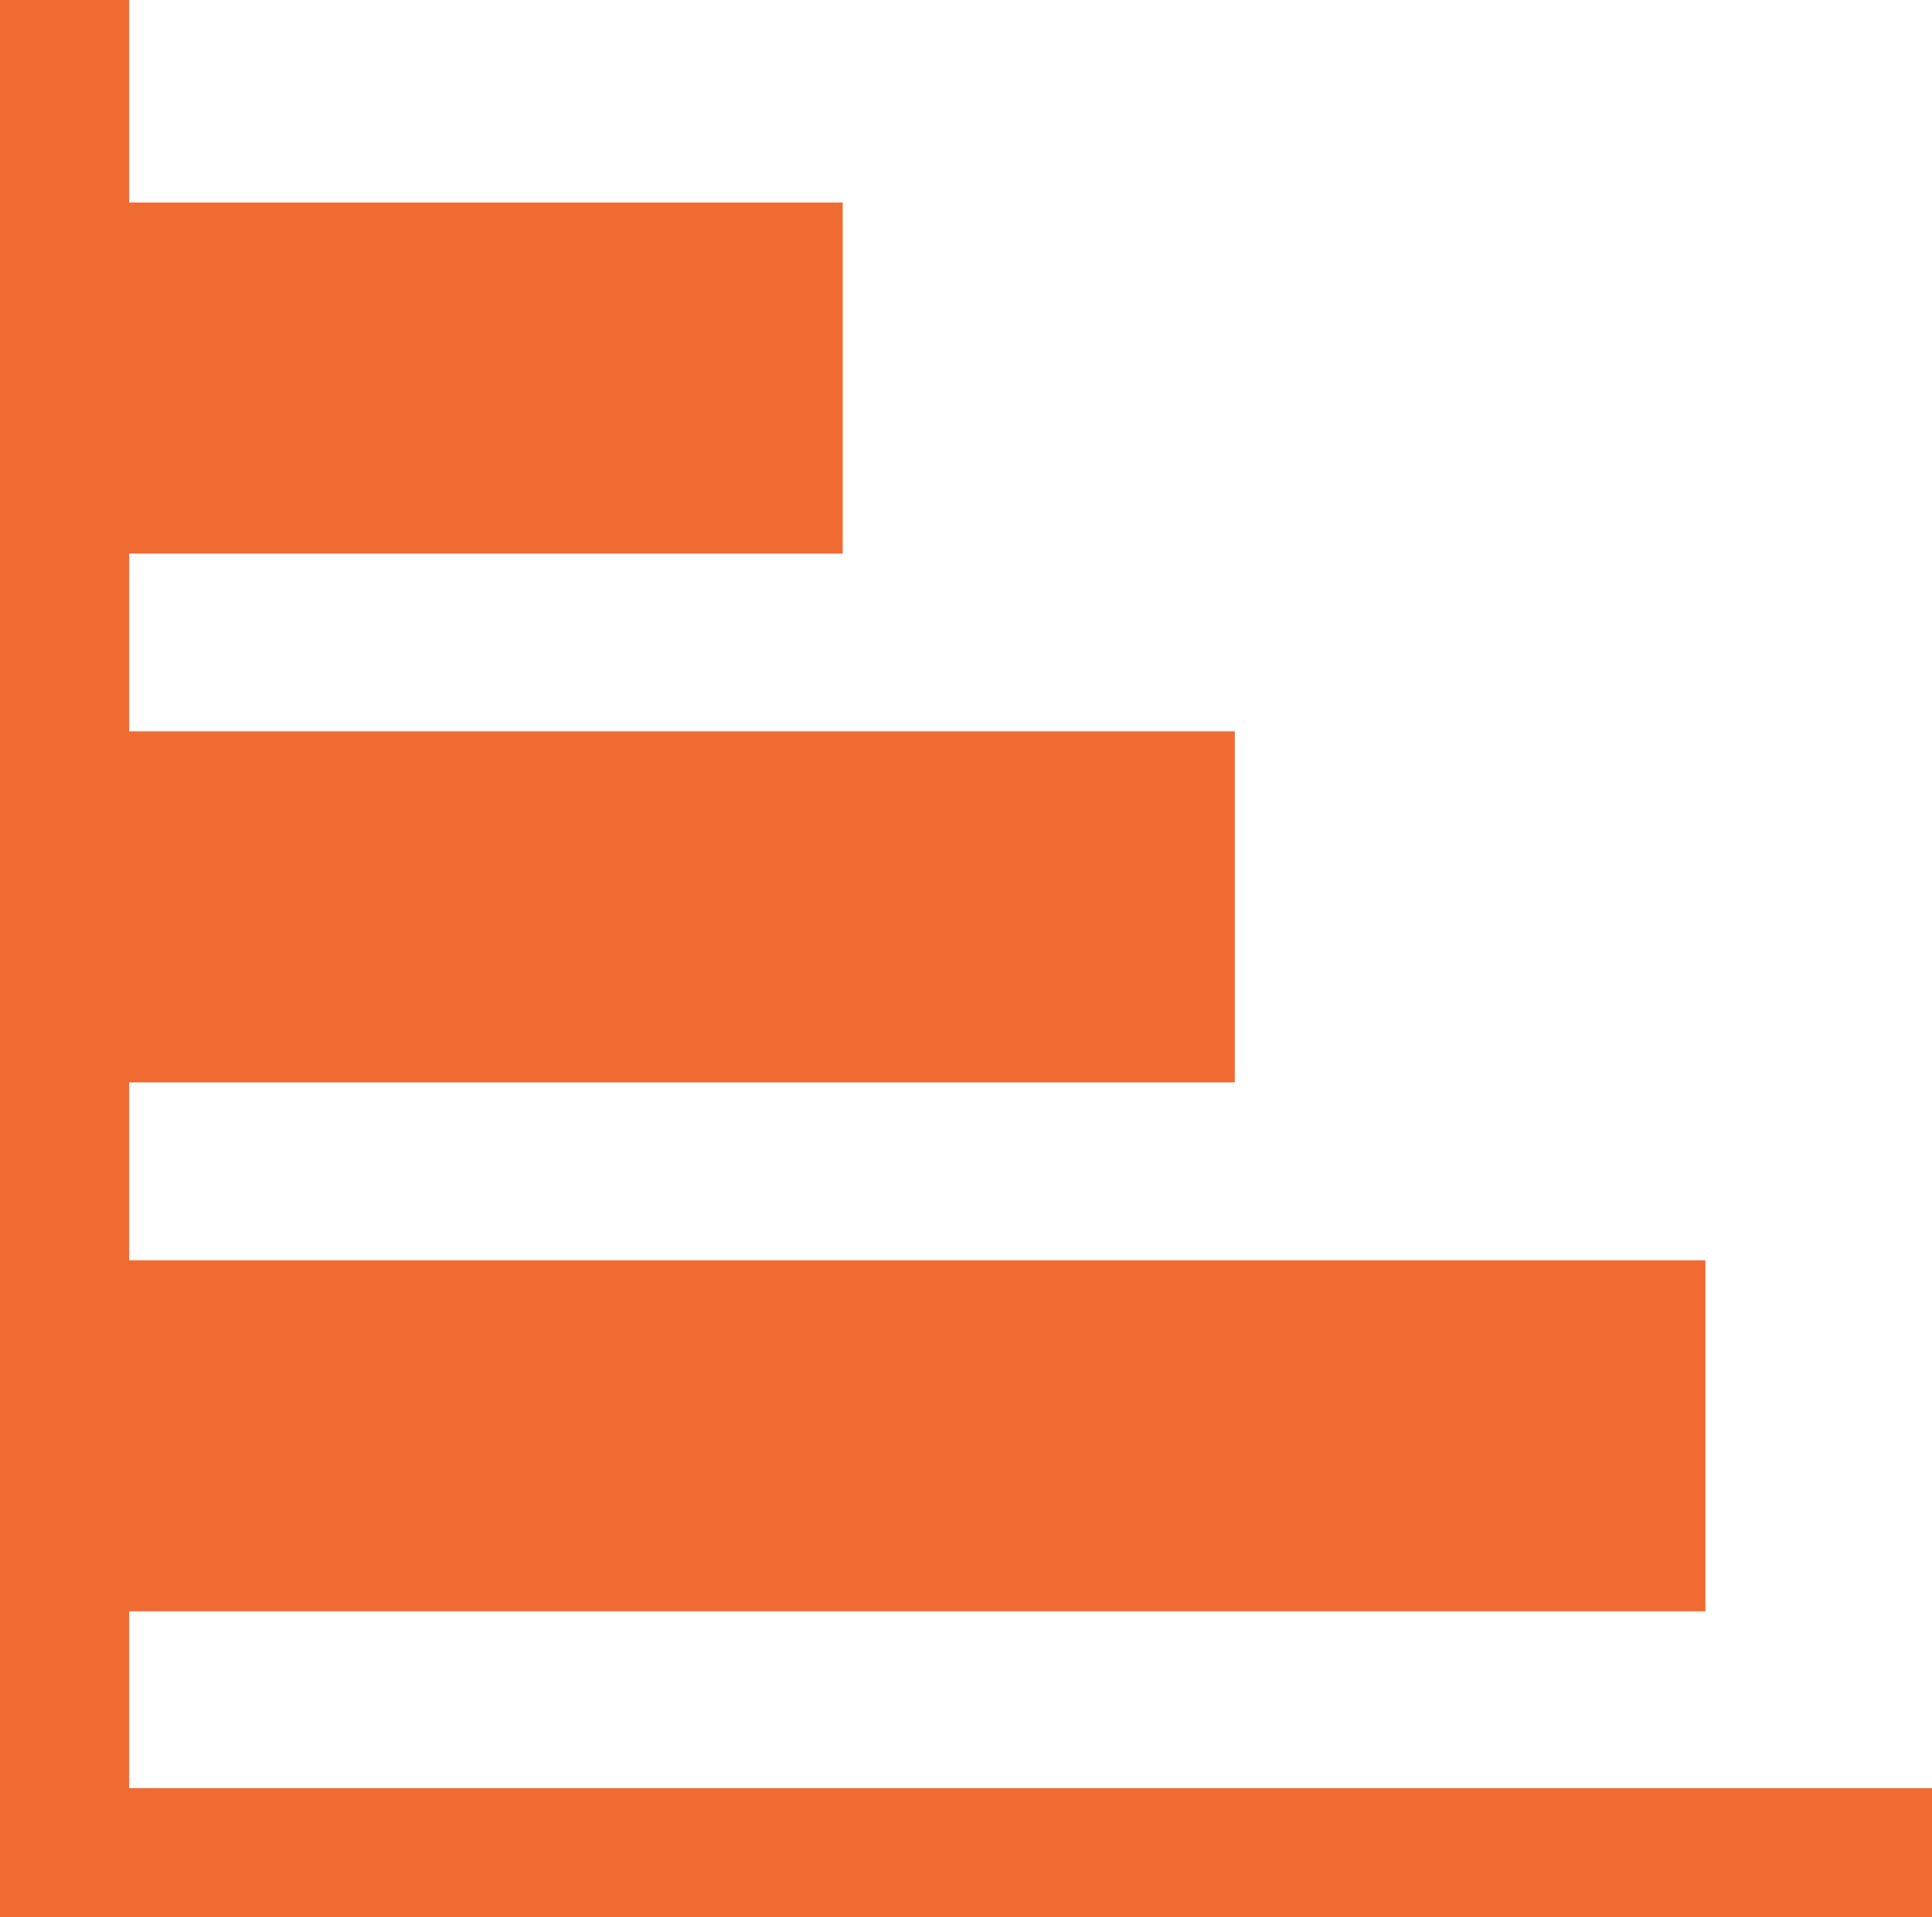 <svg id="Layer_1" data-name="Layer 1" xmlns="http://www.w3.org/2000/svg" viewBox="0 0 149.5 148.33"><defs><style>.cls-1{fill:#f06b31;}</style></defs><title>icon-business-programs</title><polygon class="cls-1" points="149.5 148.33 0 148.33 0 0 10 0 10 138.33 149.5 138.33 149.5 148.33"/><rect class="cls-1" x="5" y="15.67" width="60.21" height="27.16"/><rect class="cls-1" x="5" y="56.58" width="90.55" height="27.16"/><rect class="cls-1" x="5" y="97.5" width="126.97" height="27.16"/></svg>